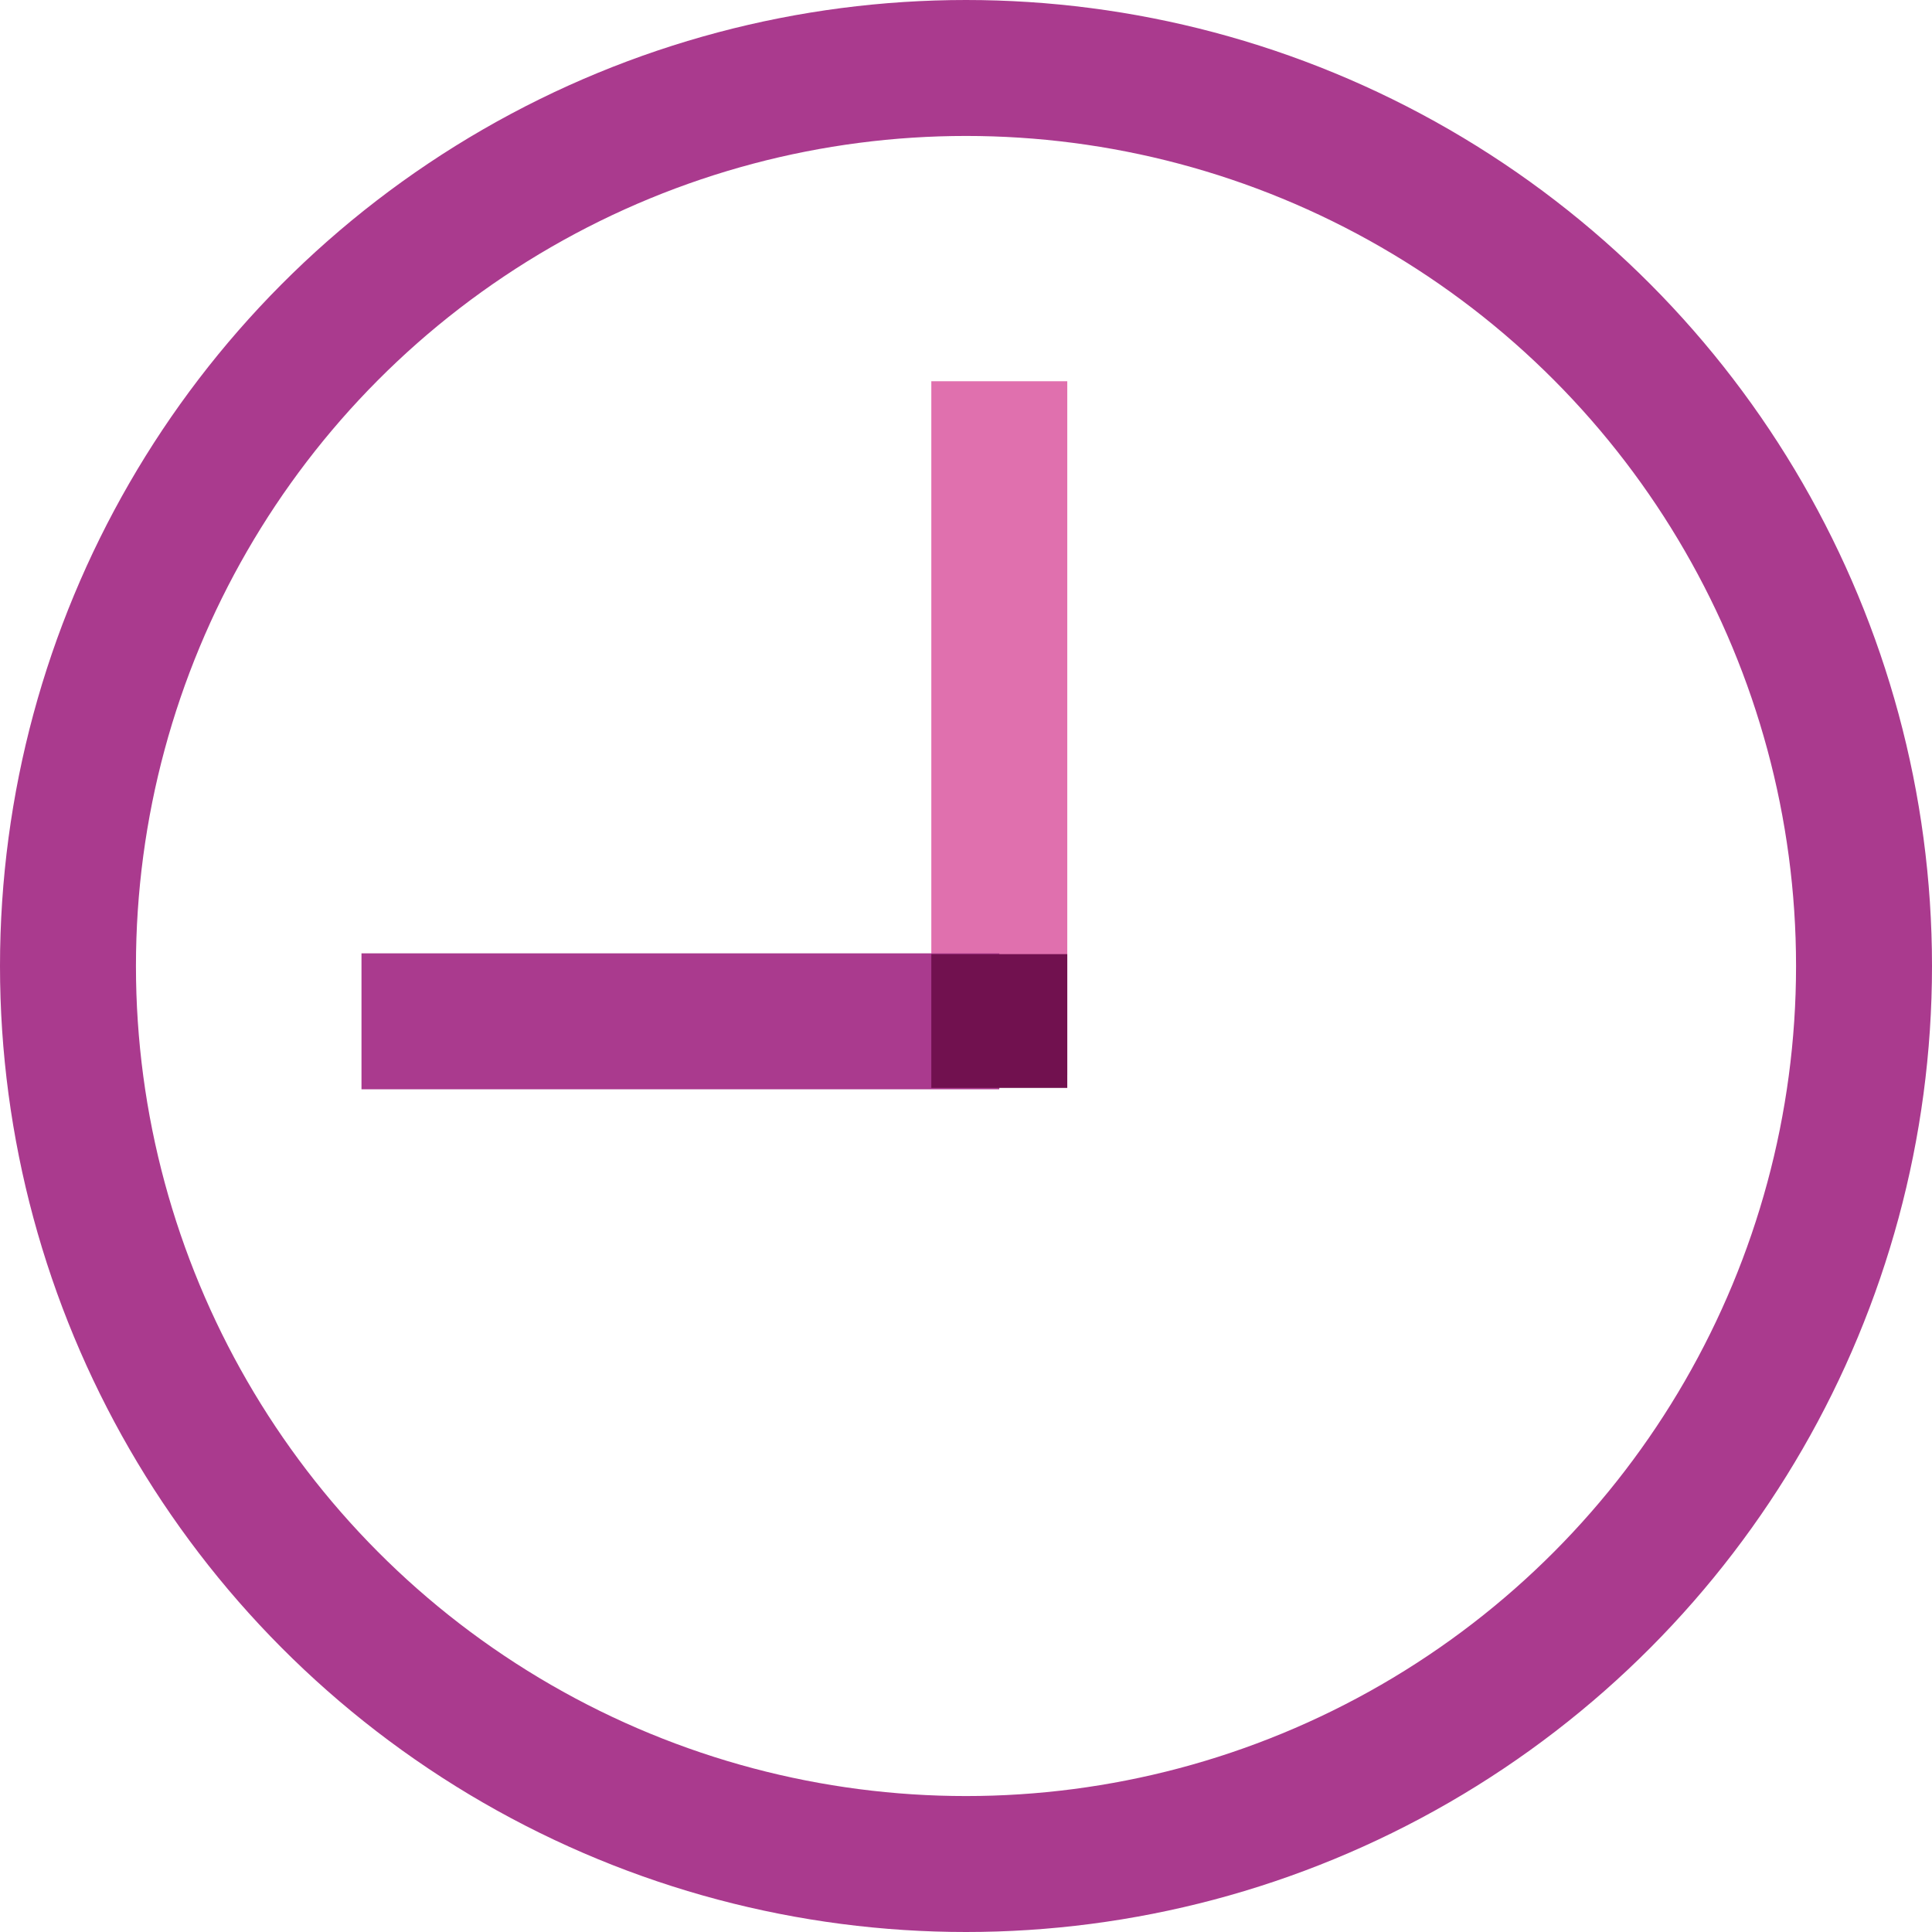 <?xml version="1.0" encoding="utf-8"?>
<!-- Generator: Adobe Illustrator 15.1.0, SVG Export Plug-In . SVG Version: 6.00 Build 0)  -->
<!DOCTYPE svg PUBLIC "-//W3C//DTD SVG 1.1//EN" "http://www.w3.org/Graphics/SVG/1.1/DTD/svg11.dtd">
<svg version="1.1" id="violet" xmlns="http://www.w3.org/2000/svg" xmlns:xlink="http://www.w3.org/1999/xlink" x="0px" y="0px"
	 width="184.742px" height="184.742px" viewBox="213.602 303.602 184.742 184.742"
	 enable-background="new 213.602 303.602 184.742 184.742" xml:space="preserve">
<title>icons</title>
<line fill="none" stroke="#E070AE" stroke-width="13" stroke-miterlimit="10" x1="309.157" y1="340.057" x2="309.157" y2="406.39"/>
<circle fill="none" stroke="#AA3A8E" stroke-width="13" stroke-miterlimit="10" cx="305.973" cy="395.973" r="85.871"/>
<line fill="none" stroke="#AA3A8E" stroke-width="13" stroke-miterlimit="10" x1="248.168" y1="401.262" x2="309.157" y2="401.262"/>
<line fill="none" stroke="#71114F" stroke-width="13" stroke-miterlimit="10" x1="309.157" y1="394.839" x2="309.157" y2="407.631"/>
</svg>
